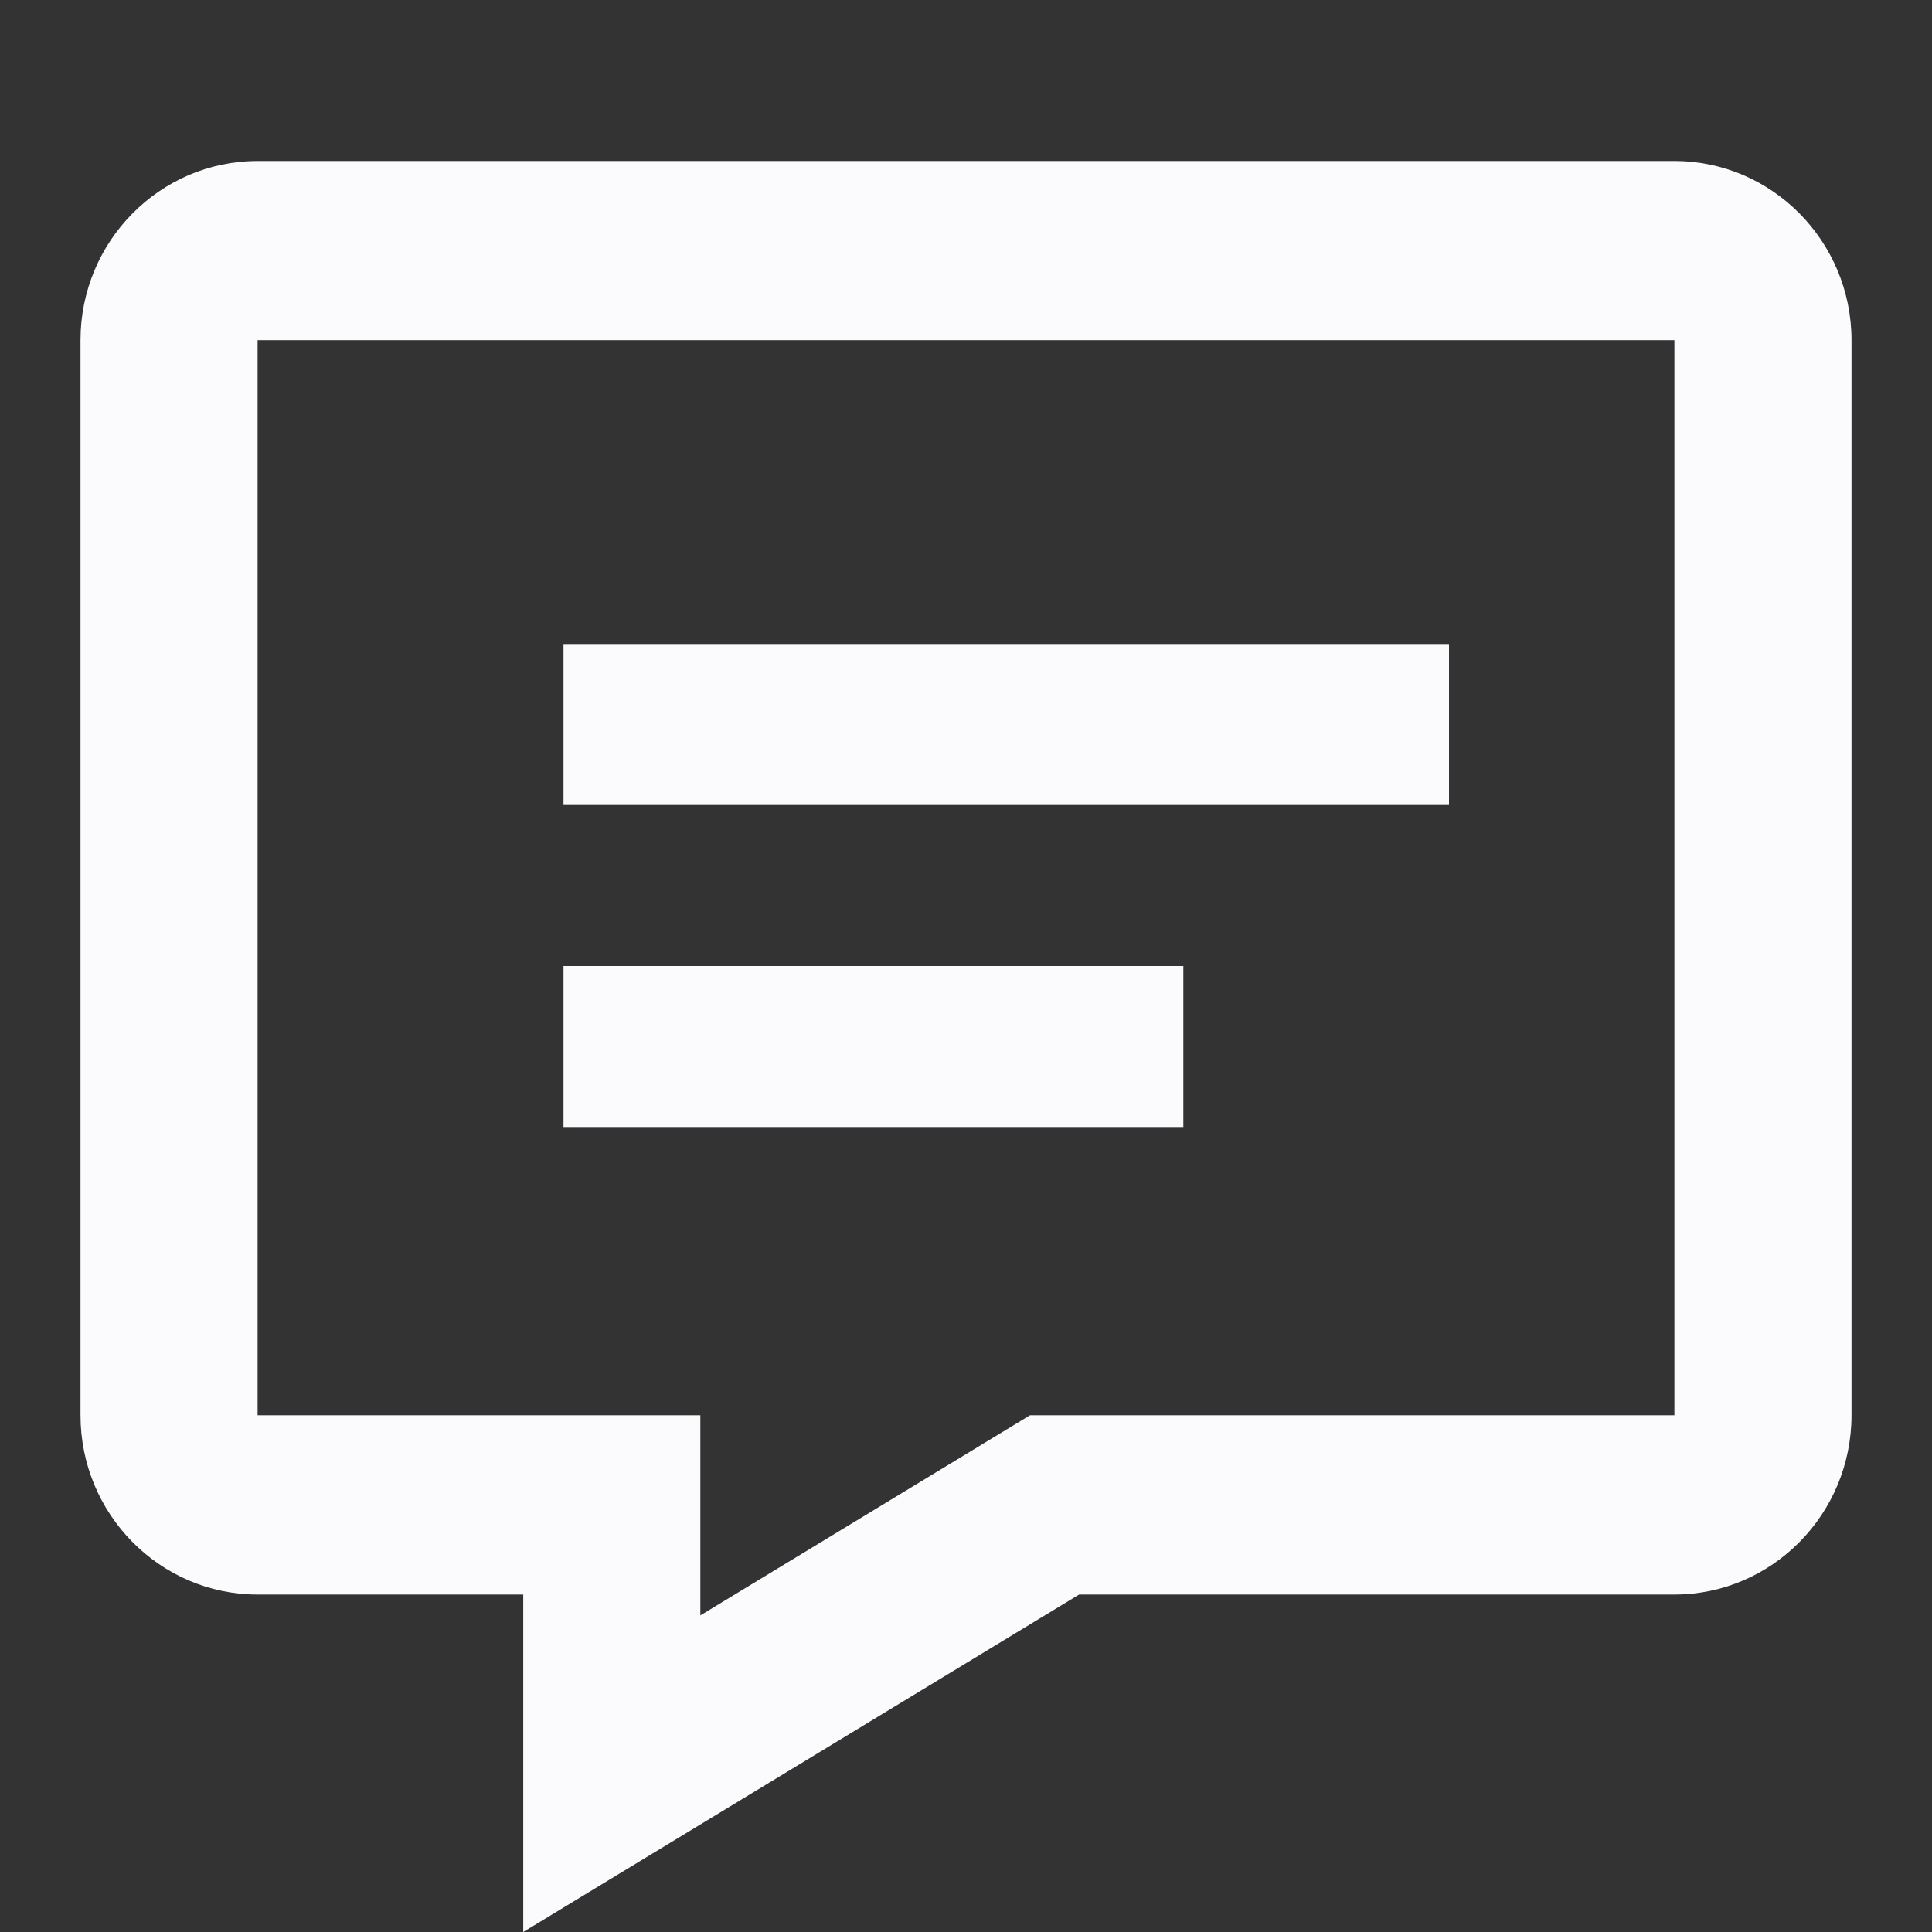 <svg width="24" height="24" viewBox="0 0 24 24" fill="none" xmlns="http://www.w3.org/2000/svg">
<rect x="0" y="0" width="24" height="24" fill="#333333" stroke="none"/>
<path d="M20.8 2H3.2C1.987 2 1 2.998 1 4.226V17.581C1 18.809 1.987 19.808 3.2 19.808H6.5V24L13.405 19.808H20.8C22.013 19.808 23 18.809 23 17.581V4.226C23 2.998 22.013 2 20.8 2ZM20.8 17.581H12.795L8.7 20.067V17.581H3.2V4.226H20.8V17.581Z" fill="#FBFAFC"/>
<path d="M7 8H18V10H7V8ZM7 12H14.7V14H7V12Z" fill="#FBFAFC"/>
</svg>
